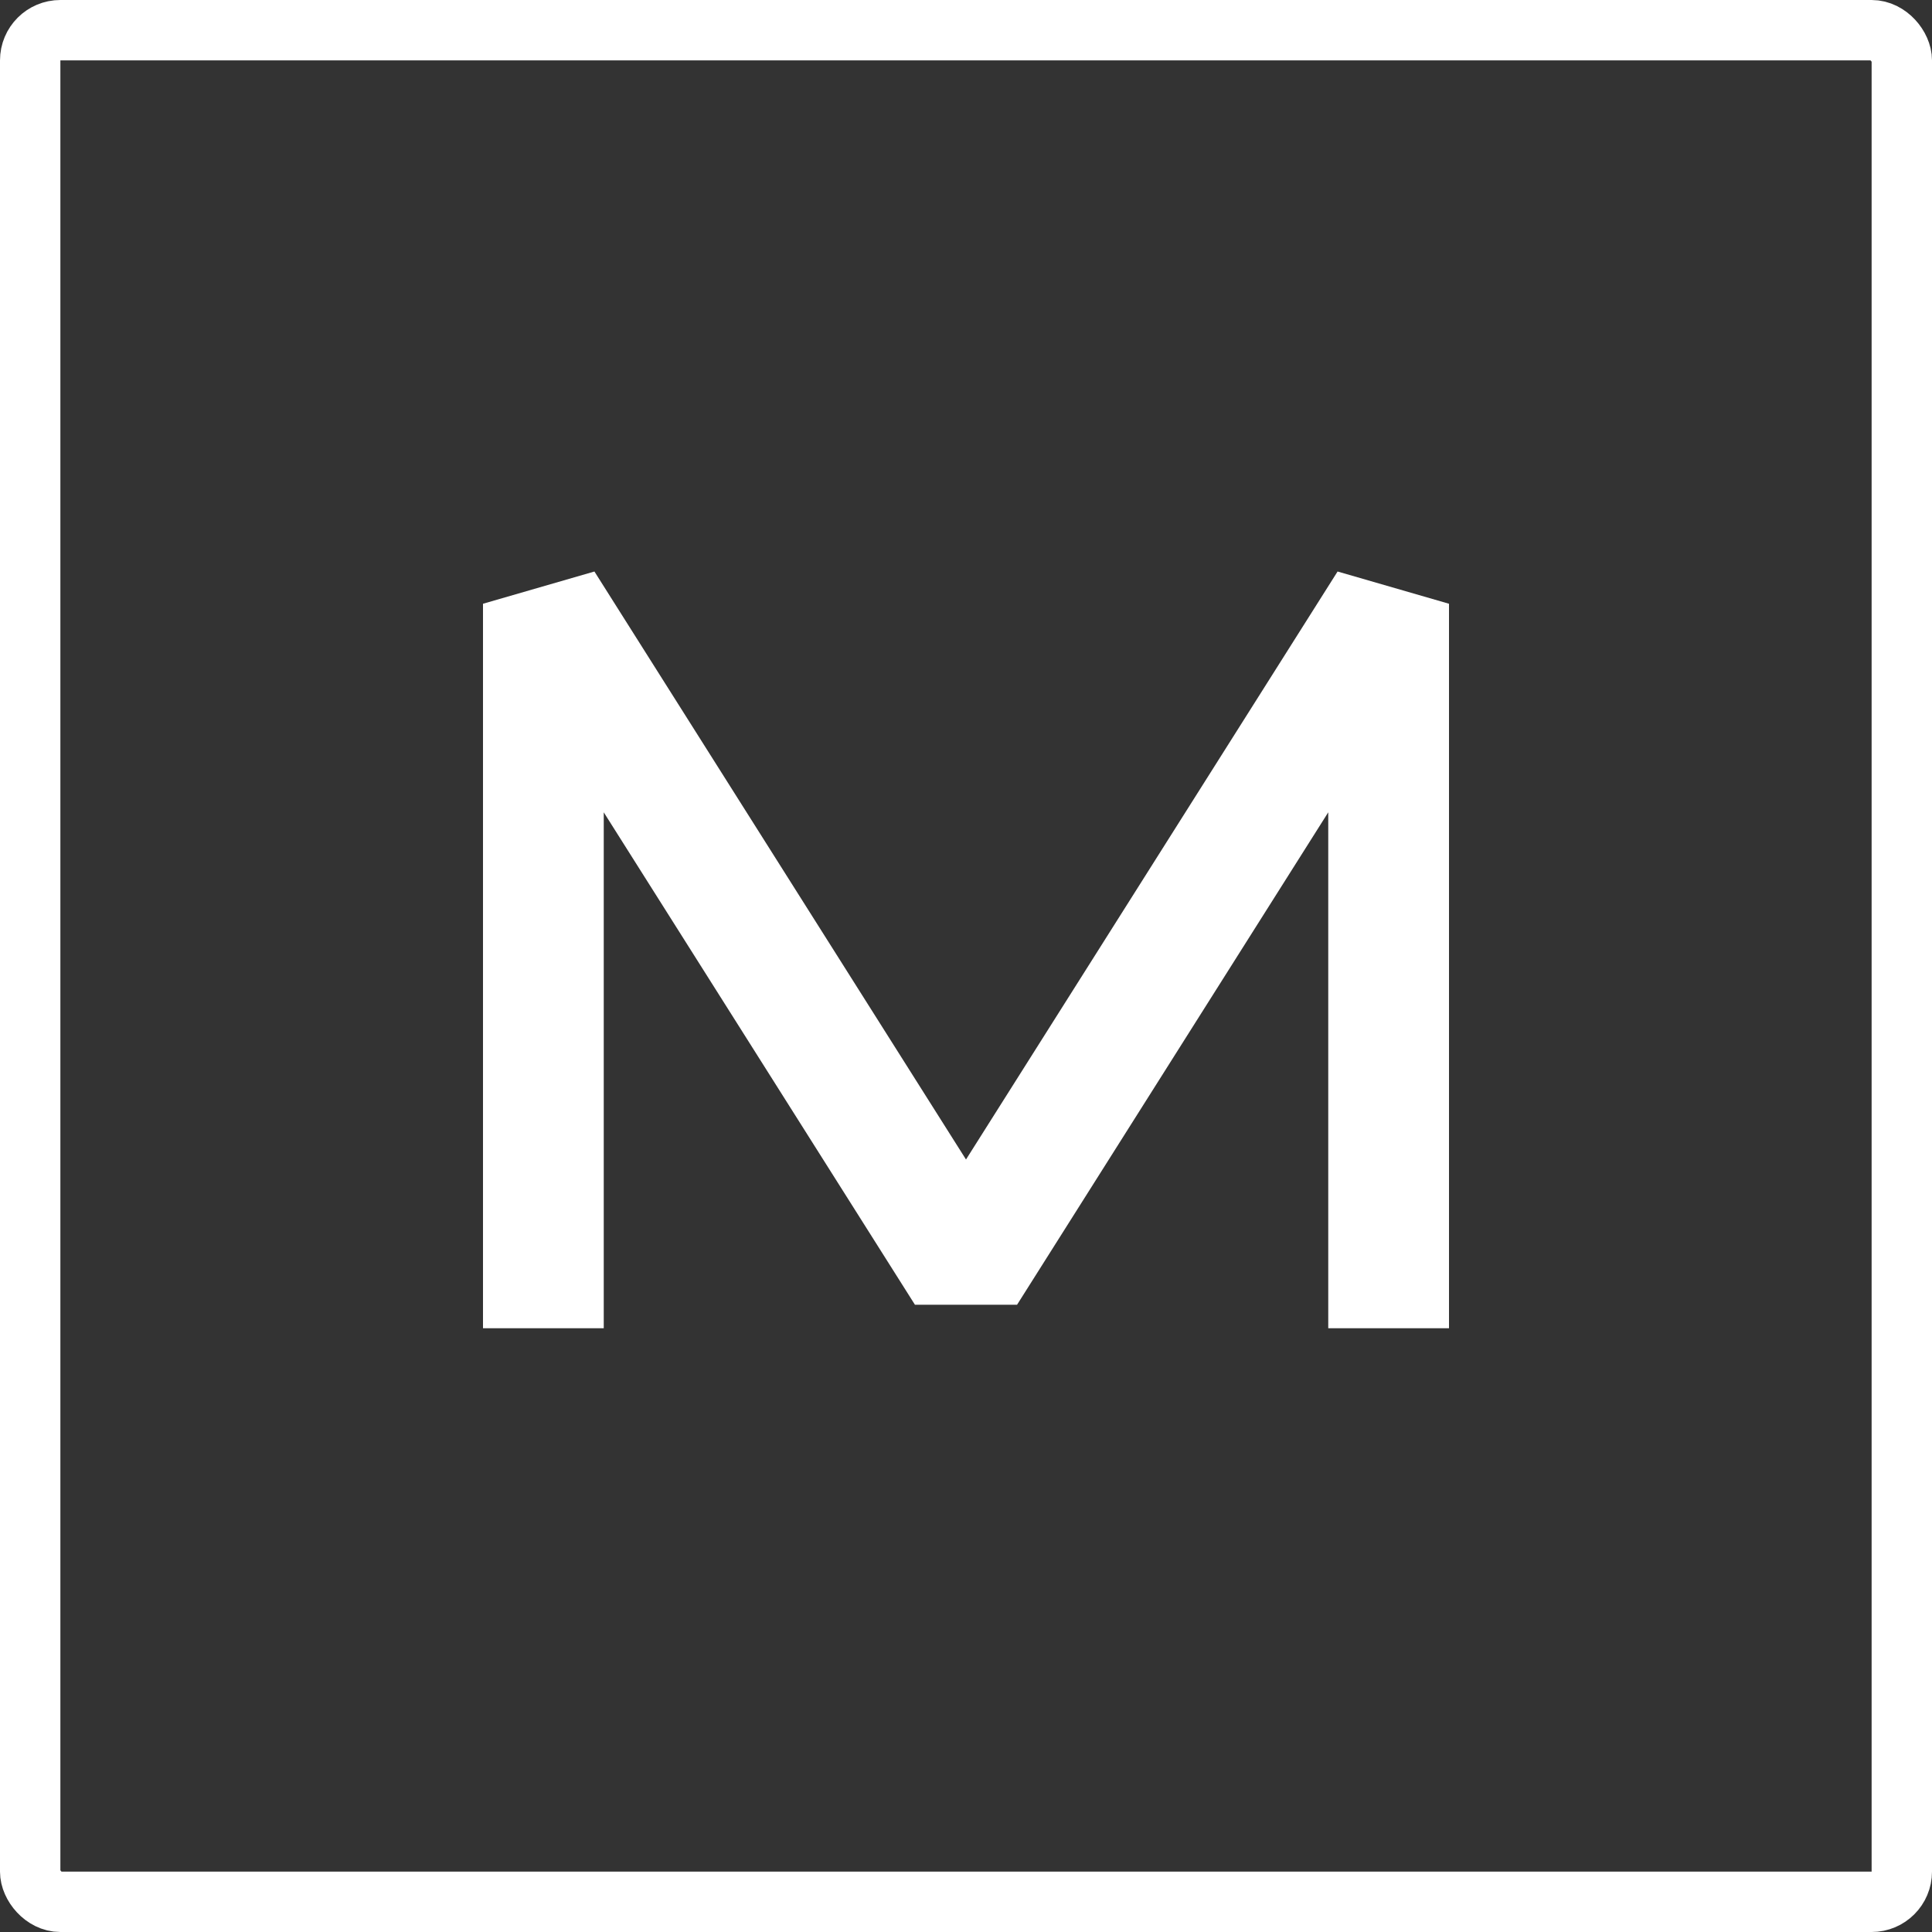 <?xml version="1.0" encoding="UTF-8"?> <svg xmlns="http://www.w3.org/2000/svg" width="64" height="64" viewBox="0 0 64 64" fill="none"><rect x="0" y="0" width="64" height="64" fill="#333333" stroke="none"/><rect x="1" y="1" width="62" height="62" rx="1" stroke="white" stroke-width="2"></rect><path fill-rule="evenodd" clip-rule="evenodd" d="M16 20L19.691 18.932L32 38.41L44.309 18.932L48 20V44H44V26.909L33.691 43.222H30.309L20 26.909V44H16V20Z" fill="white"></path></svg> 